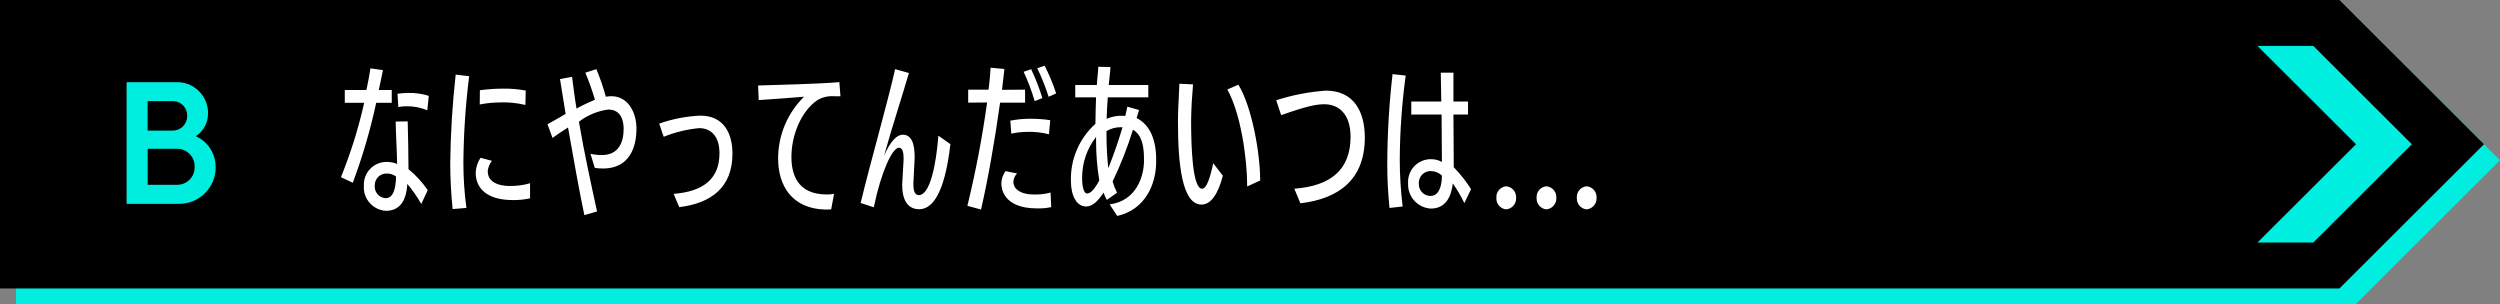 <?xml version="1.0" encoding="UTF-8"?>
<svg xmlns="http://www.w3.org/2000/svg" version="1.1" viewBox="0 0 312 38">
  <rect x="0" y="0" width="312" height="38" fill="#808080" stroke="none"/>
  <!-- Generator: Adobe Illustrator 29.6.1, SVG Export Plug-In . SVG Version: 2.1.1 Build 9)  -->
  <defs>
    <style>
      .st0 {
        fill: #fff;
      }

      .st1 {
        fill: #00eee0;
      }
    </style>
  </defs>
  <polygon class="st1" points="293.96 2 290.05 2 287.45 2 2 2 2 38 287.45 38 290.05 38 293.96 38 312 20 293.96 2"/>
  <polygon points="291.96 0 288.05 0 285.45 0 0 0 0 36 285.45 36 288.05 36 291.96 36 310 18 291.96 0"/>
  <path class="st0" d="M42.55,22.11c1.22-3.01,2.19-6.11,2.9-9.28h-2.42v-1.6h2.7c.2-.9.38-1.9.5-2.7l1.56.22c-.14.78-.34,1.62-.52,2.48h1.62v1.6h-1.94c-.73,3.39-1.71,6.73-2.92,9.98l-1.48-.7ZM52.57,25.45c-.5-.89-1.08-1.72-1.74-2.5-.12,2.2-1,3.36-2.68,3.36-1.61-.1-2.84-1.49-2.74-3.1,0-.01,0-.03,0-.04-.07-1.56,1.13-2.89,2.7-2.96.06,0,.12,0,.19,0,.43,0,.86.08,1.26.26-.02-1.58-.16-3.72-.18-5.3l1.5-.02c.04,1.82.1,4.08.1,5.96.92.75,1.73,1.64,2.4,2.62l-.8,1.72ZM48.27,21.66c-.8-.03-1.47.6-1.5,1.4,0,.03,0,.06,0,.08-.08.8.5,1.51,1.3,1.59.03,0,.05,0,.08,0,.98-.02,1.24-1.28,1.28-2.7-.34-.25-.74-.38-1.16-.38h0ZM53.33,13.76c-.82-.34-1.71-.51-2.6-.5-.34,0-.68.03-1.02.1l-.1-1.66c.45-.07.91-.1,1.36-.1.86-.02,1.72.1,2.54.36l-.18,1.8ZM56.49,26.09c-.2-1.91-.3-3.82-.3-5.74.04-3.69.27-7.38.68-11.04l1.68.2c-.45,3.58-.69,7.18-.72,10.78,0,1.89.12,3.79.38,5.66l-1.72.14ZM66.15,24.75c-.7.15-1.41.23-2.12.22-3.44,0-4.66-1.62-4.66-3.38v-.12c.04-.64.25-1.25.6-1.78l1.42.38c-.28.36-.46.79-.52,1.24v.06c0,1.84,2.4,1.84,2.74,1.84.86.01,1.72-.1,2.54-.34v1.88ZM65.57,13.1c-.99-.24-2-.35-3.02-.32-.9,0-1.8.08-2.68.26l.02-1.78c.97-.13,1.96-.2,2.94-.2.93-.01,1.86.07,2.78.24l-.04,1.8ZM72.93,26.85c-.56-2.62-1.38-7.14-2.04-10.94-.72.46-1.18.76-1.94,1.3l-.62-1.7c.78-.46,1.42-.78,2.26-1.3-.26-1.66-.52-3.14-.7-4.34l1.5-.28c.18,1.28.32,2.54.56,3.96.74-.41,1.51-.78,2.3-1.1-.34-1.15-.74-2.28-1.2-3.38l1.38-.44c.46,1.12.86,2.27,1.18,3.44.28-.05.57-.07.86-.06,2.02.12,2.96,2.14,2.96,4.04,0,1.22-.22,4.98-4.2,4.98-.33,0-.67-.02-1-.08l-.54-1.76c.47.11.94.16,1.42.16,2.14,0,2.72-1.66,2.72-3.26,0-.66-.12-2.42-1.92-2.42-1.33.18-2.6.7-3.66,1.52.62,3.72,1.56,7.96,2.26,11.2l-1.58.46ZM84.07,24.19c3.76-.28,5.72-1.92,5.72-5.06,0-2.22-1.14-3.14-2.54-3.14-1.52.15-3.01.51-4.42,1.08l-.56-1.64c1.65-.59,3.37-.92,5.12-1,2.96,0,4.02,2.22,4.02,4.76,0,4.2-2.66,6.18-6.64,6.66l-.7-1.66ZM103.73,26.13c-.24.02-.56.02-.82.02-4.06-.14-5.8-2.96-5.8-6.36v-.12c.03-2.86,1.19-5.6,3.24-7.6-1.52.14-4,.3-5.66.42l-.08-1.82c2.28-.08,7.38-.18,10.14-.42l.14,1.76h-.82c-.73-.05-1.46.12-2.08.5-2.06,1.42-3.22,4.44-3.22,7.06,0,2.1.68,4.7,4.42,4.7.3,0,.6-.02.9-.08l-.36,1.94ZM107.41,25.33c1.16-4.86,3.3-12.26,4.3-16.7l1.72.48c-.84,2.92-1.9,6.06-3.1,10.32.8-1.8,1.58-2.62,2.34-2.62,1.04,0,1.48,1.02,1.48,2.78,0,.28-.02.56-.04.88-.02.62-.08,1.38-.1,2-.02.17-.02.35-.02.52,0,.8.16,1.36.68,1.36,1.4,0,2.16-3.8,2.44-7.42l1.5,1.06c-.76,6.6-2.44,8.12-3.9,8.12s-2.12-1.2-2.12-3.06q0-.08.14-2.44c.02-.28.04-.56.04-.84,0-.72-.12-1.34-.58-1.34-.82,0-2.22,2.98-3.14,7.44l-1.64-.54ZM120.73,25.69c1.04-4.26,1.86-8.56,2.46-12.9l-2.36.02v-1.62h2.54c.14-1.02.2-1.96.26-2.74l1.72.16c-.1.8-.18,1.7-.3,2.6l2.88-.02v1.62h-3.12c-.6,4.4-1.56,9.86-2.38,13.34l-1.7-.46ZM131.19,25.85c-.57.12-1.16.17-1.74.16-4.4,0-4.48-2.68-4.48-3.12v-.08c.03-.53.21-1.03.52-1.46l1.44.3c-.28.28-.44.65-.46,1.04,0,1.02,1.1,1.58,2.48,1.58.73.03,1.46-.05,2.16-.24l.08,1.82ZM130.91,16.76c-.88-.23-1.79-.33-2.7-.3-.67,0-1.34.07-2,.22l-.12-1.62c.8-.16,1.62-.24,2.44-.24.85,0,1.7.05,2.54.18l-.16,1.76ZM129.13,12.62c-.37-1.25-.83-2.48-1.38-3.66l.94-.32c.55,1.16,1.02,2.37,1.4,3.6l-.96.38ZM130.87,12.08c-.39-1.22-.86-2.41-1.42-3.56l.92-.32c.57,1.11,1.05,2.27,1.44,3.46l-.94.42ZM138.49,25.51c3.28-.44,4.24-3.4,4.28-5.34v-.32c0-1.78-.32-3.04-1.38-3.66-.68,2.22-1.53,4.38-2.54,6.46.15.48.33.95.56,1.4l-1.28.9c-.16-.29-.29-.6-.4-.92-.6.9-1.3,1.74-2.18,1.74-1.18,0-1.9-1.34-1.9-3.16-.08-2.72,1.04-5.34,3.06-7.16,0-1,.04-2.22.08-3.3h-2.6v-1.54h2.7c.02-.66.16-1.62.18-2.28l1.52.04c-.04.72-.16,1.5-.22,2.24h4.94v1.54h-5.06c-.06.86-.12,1.78-.14,2.68.44-.19.91-.31,1.38-.36.18-.02.36-.02.54-.02.13,0,.27,0,.4.02.12-.38.16-.78.26-1.16l1.46.42-.3,1c1.66.84,2.44,2.7,2.44,5.18v.26c0,2.84-1.38,6-4.86,6.78l-.94-1.44ZM135.05,22.31c0,.36.04,1.84.64,1.84.42,0,.98-.62,1.5-1.64-.27-1.62-.4-3.26-.4-4.9v-.52c-1.12,1.43-1.73,3.19-1.74,5v.22ZM139.91,15.88c-.64-.02-1.27.15-1.82.48v.46c0,1.4.08,2.79.22,4.18.68-1.68,1.27-3.39,1.78-5.12h-.18ZM152.61,21.93c-.6,2.32-1.5,3.6-2.66,3.6-2.46,0-2.94-5.18-2.94-10.3,0-1.18.04-1.88.18-4.78l1.7.08c-.12,1.38-.22,2.92-.24,4.52,0,3.2.16,8.48,1.36,8.5.56,0,.98-1.22,1.4-3.18l1.2,1.56ZM155.65,23.27c0-3.5-.8-9.1-2.48-12.1l1.38-.6c1.66,2.7,2.72,8.46,2.72,11.96l-1.62.74ZM161.53,23.55c4.56-.34,7.02-2.38,7.02-6.48,0-2.8-1.44-4.06-3.26-4.06-1.02,0-2.16.22-5.4,1.36l-.62-1.86c2.01-.65,4.09-1.05,6.2-1.2,3.56,0,4.86,2.72,4.86,5.86,0,5.22-3.24,7.64-8.04,8.2l-.76-1.82ZM173.41,25.95c-.18-1.79-.28-3.6-.28-5.4.01-3.78.23-7.55.66-11.3l1.64.18c-.47,3.46-.72,6.95-.74,10.44,0,1.97.12,3.94.36,5.9l-1.64.18ZM182.75,25.35c-.41-.86-.89-1.68-1.44-2.46-.18,1.6-.86,3.14-2.74,3.14-1.65-.09-2.91-1.49-2.84-3.14-.1-1.57,1.09-2.92,2.66-3.02.03,0,.06,0,.08,0,.52-.03,1.03.09,1.48.34l-.04-5.92h-3.78v-1.62h3.74l-.06-3.6h1.58v3.6h1.82v1.62h-1.82c.02,2.42.02,5.02.04,6.58.81.84,1.54,1.75,2.16,2.74l-.84,1.74ZM178.61,21.35c-.81-.04-1.5.58-1.54,1.39,0,.05,0,.1,0,.15-.05.81.55,1.5,1.36,1.56.04,0,.08,0,.12,0,.92,0,1.4-1.02,1.4-2.54-.36-.35-.84-.55-1.34-.56h0ZM186.75,24.69c-.06-.73.49-1.38,1.22-1.44.74.06,1.29.7,1.24,1.44.04.74-.51,1.37-1.24,1.44-.73-.07-1.27-.71-1.22-1.44ZM191.77,24.69c-.06-.73.49-1.38,1.22-1.44.74.06,1.29.7,1.24,1.44.04.74-.51,1.37-1.24,1.44-.73-.07-1.27-.71-1.22-1.44ZM196.79,24.69c-.06-.73.49-1.38,1.22-1.44.74.06,1.29.7,1.24,1.44.04.74-.51,1.37-1.24,1.44-.73-.07-1.27-.71-1.22-1.44Z"/>
  <path class="st1" d="M288.7,5.73l12.3,12.27-12.3,12.27h-6.97l12.3-12.27-12.3-12.27h6.97ZM26.92,20.85c.02,2.52-2.01,4.57-4.53,4.59-.09,0-.17,0-.26,0h-6.33v-15.18h6.1c2.12-.12,3.93,1.5,4.06,3.62,0,.08,0,.17,0,.25.02,1.16-.56,2.24-1.53,2.87,1.52.67,2.5,2.19,2.48,3.86ZM18.42,12.62v3.68h3.1c.99.02,1.81-.76,1.84-1.75,0-.03,0-.06,0-.09.03-.98-.73-1.8-1.71-1.84-.04,0-.08,0-.12,0h-3.1ZM24.29,20.8c.03-1.2-.91-2.2-2.11-2.23-.05,0-.1,0-.15,0h-3.6v4.49h3.6c1.2.05,2.22-.89,2.26-2.09,0-.05,0-.11,0-.16h0Z"/>
</svg>